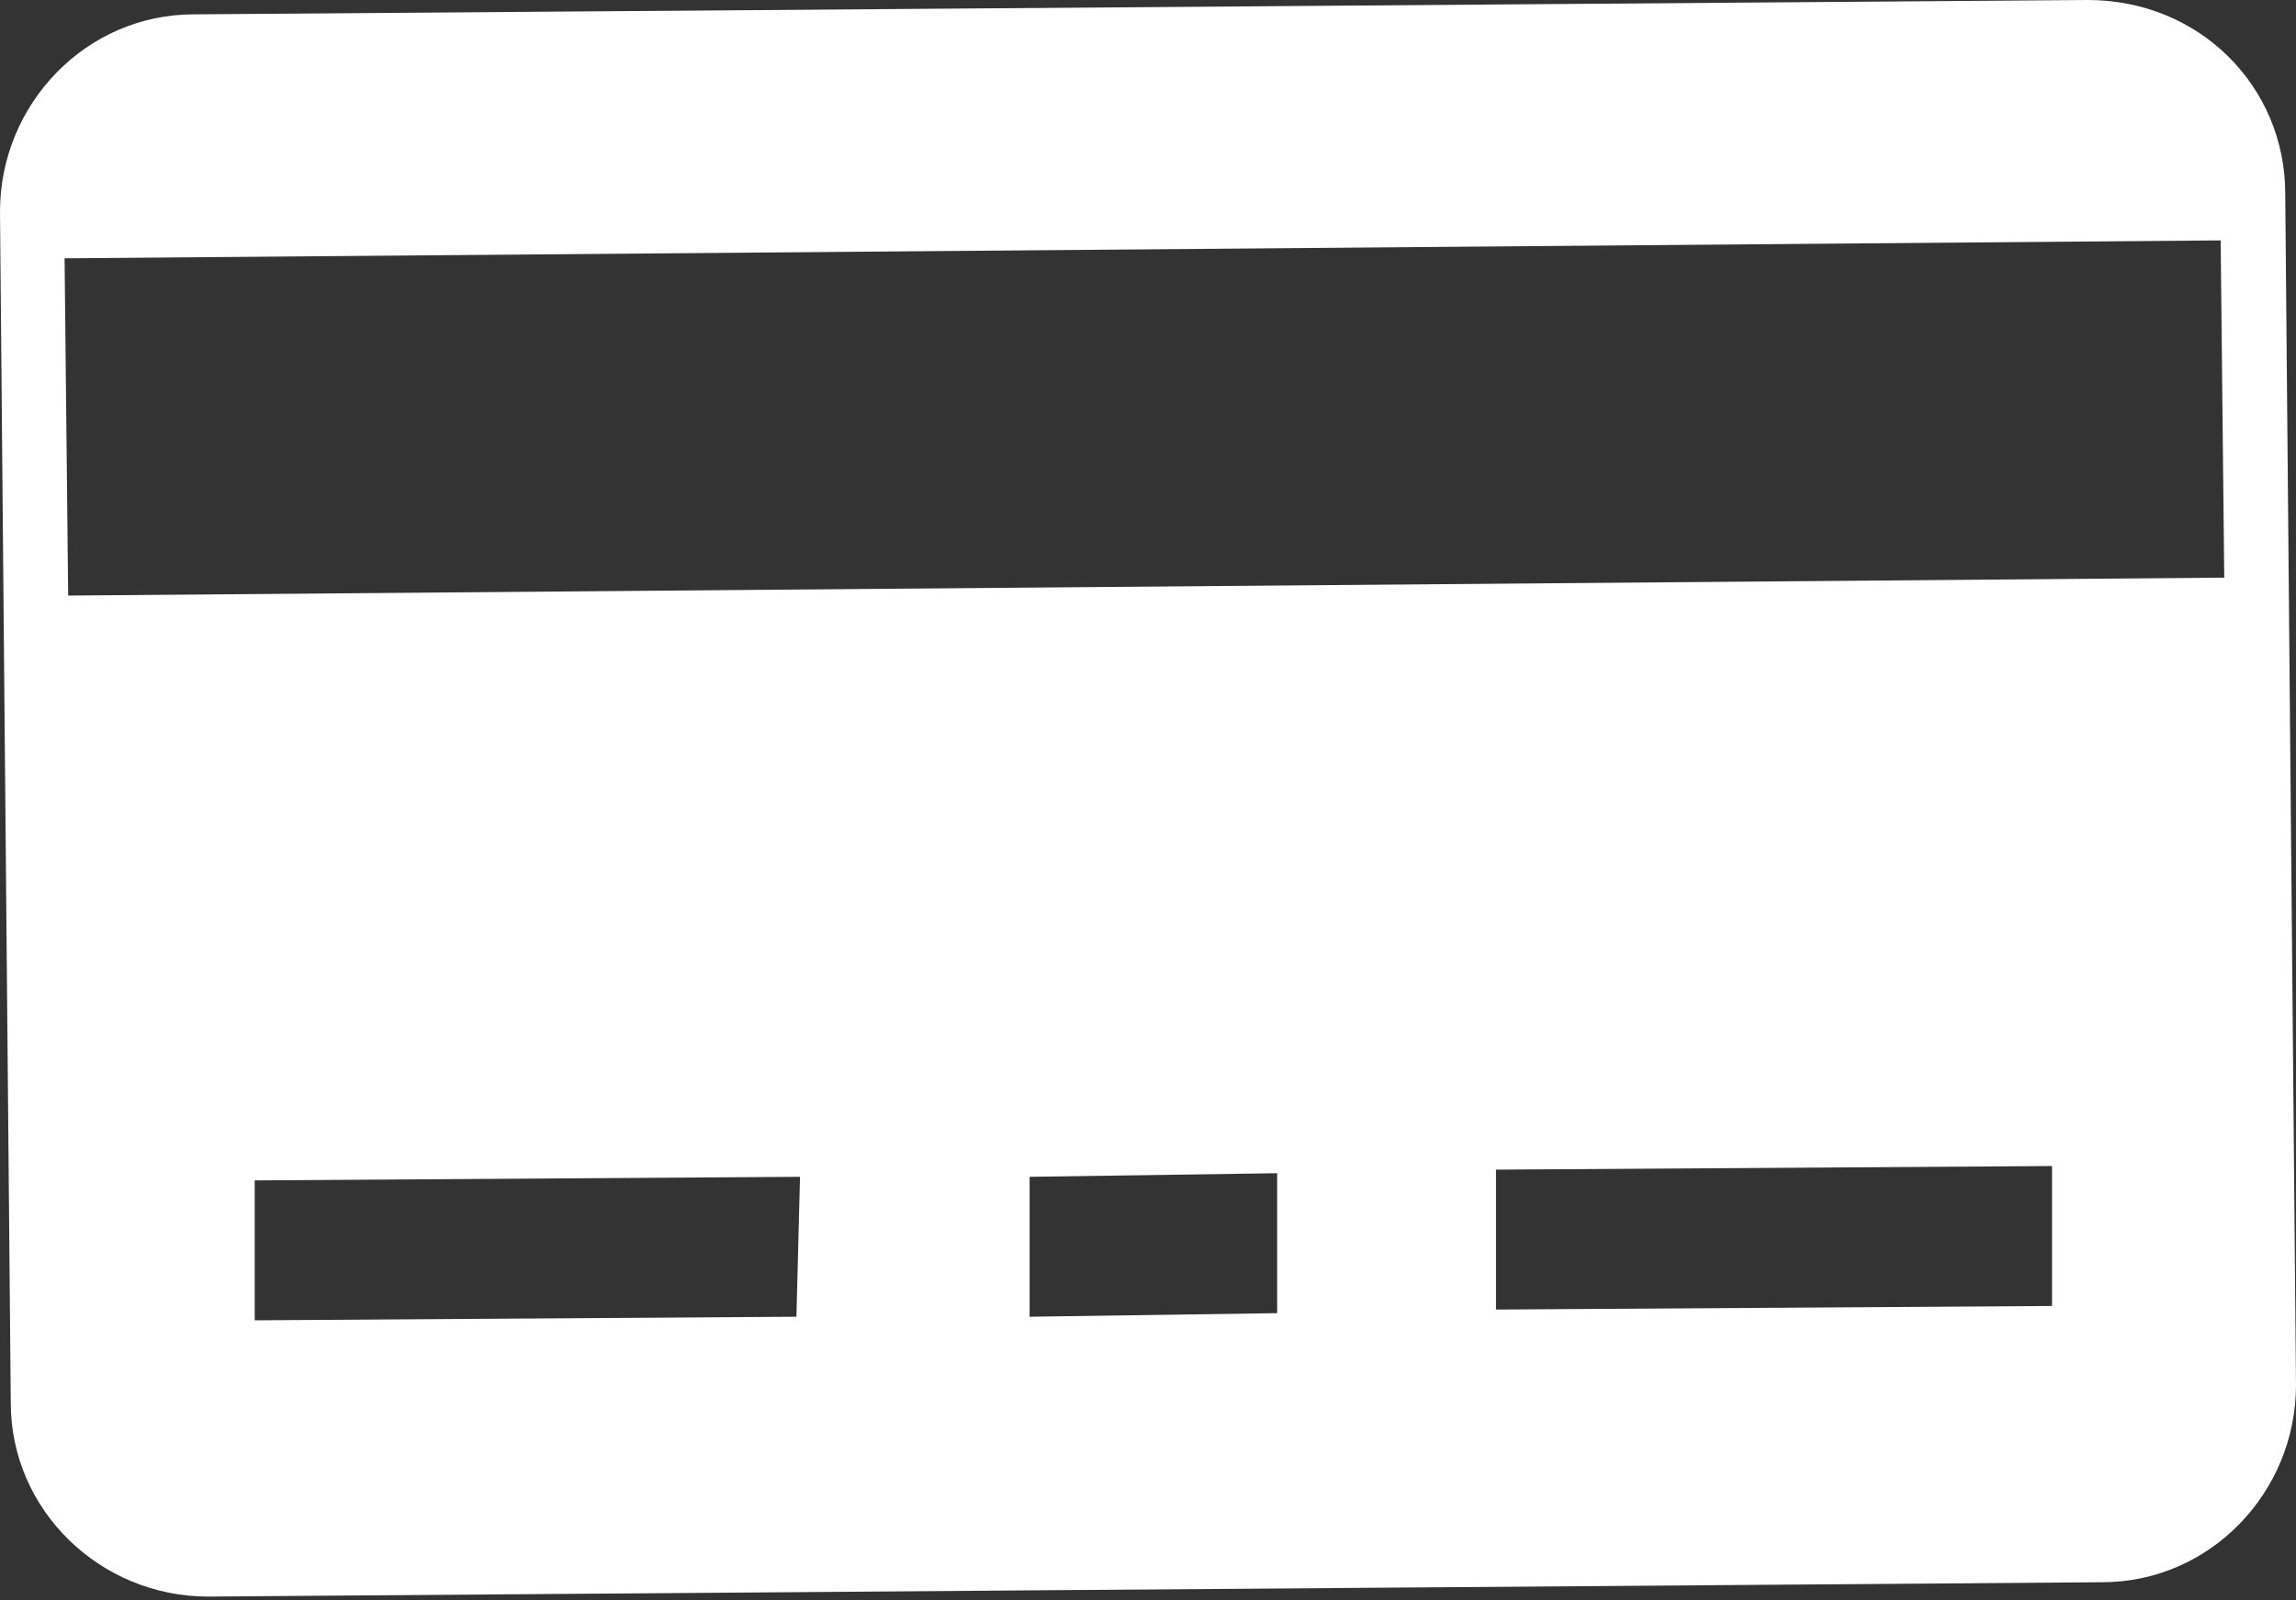 <?xml version="1.0" encoding="utf-8"?>
<!-- Generator: Adobe Illustrator 22.1.0, SVG Export Plug-In . SVG Version: 6.00 Build 0)  -->
<svg version="1.1" id="Layer_1" xmlns="http://www.w3.org/2000/svg" xmlns:xlink="http://www.w3.org/1999/xlink" x="0px" y="0px"
	 viewBox="0 0 64 44.6" style="enable-background:new 0 0 64 44.6;" xml:space="preserve">
<rect x="0" y="0" width="64" height="44.6" fill="#333333" stroke="none"/>
<style type="text/css">
	.st0{fill:#FFFFFF;}
</style>
<title>cc</title>
<path class="st0" d="M58.2,0L5.4,0.4C2.4,0.4,0,2.9,0,5.9l0.3,33.2c0,3,2.5,5.4,5.5,5.4c0,0,0,0,0,0l52.8-0.4c3,0,5.4-2.5,5.4-5.5
	c0,0,0,0,0,0L63.7,5.4C63.7,2.4,61.3,0,58.2,0C58.2,0,58.2,0,58.2,0z M22.2,36.7L7.1,36.8l0-3.9l15.2-0.1L22.2,36.7z M35.6,36.6
	l-6.9,0.1l0-3.9l6.9-0.1L35.6,36.6z M57.2,36.4l-15.5,0.1l0-3.9l15.5-0.1L57.2,36.4z M62,16.1L1.9,16.6L1.8,7.2l60.1-0.5L62,16.1z"
	/>
</svg>
